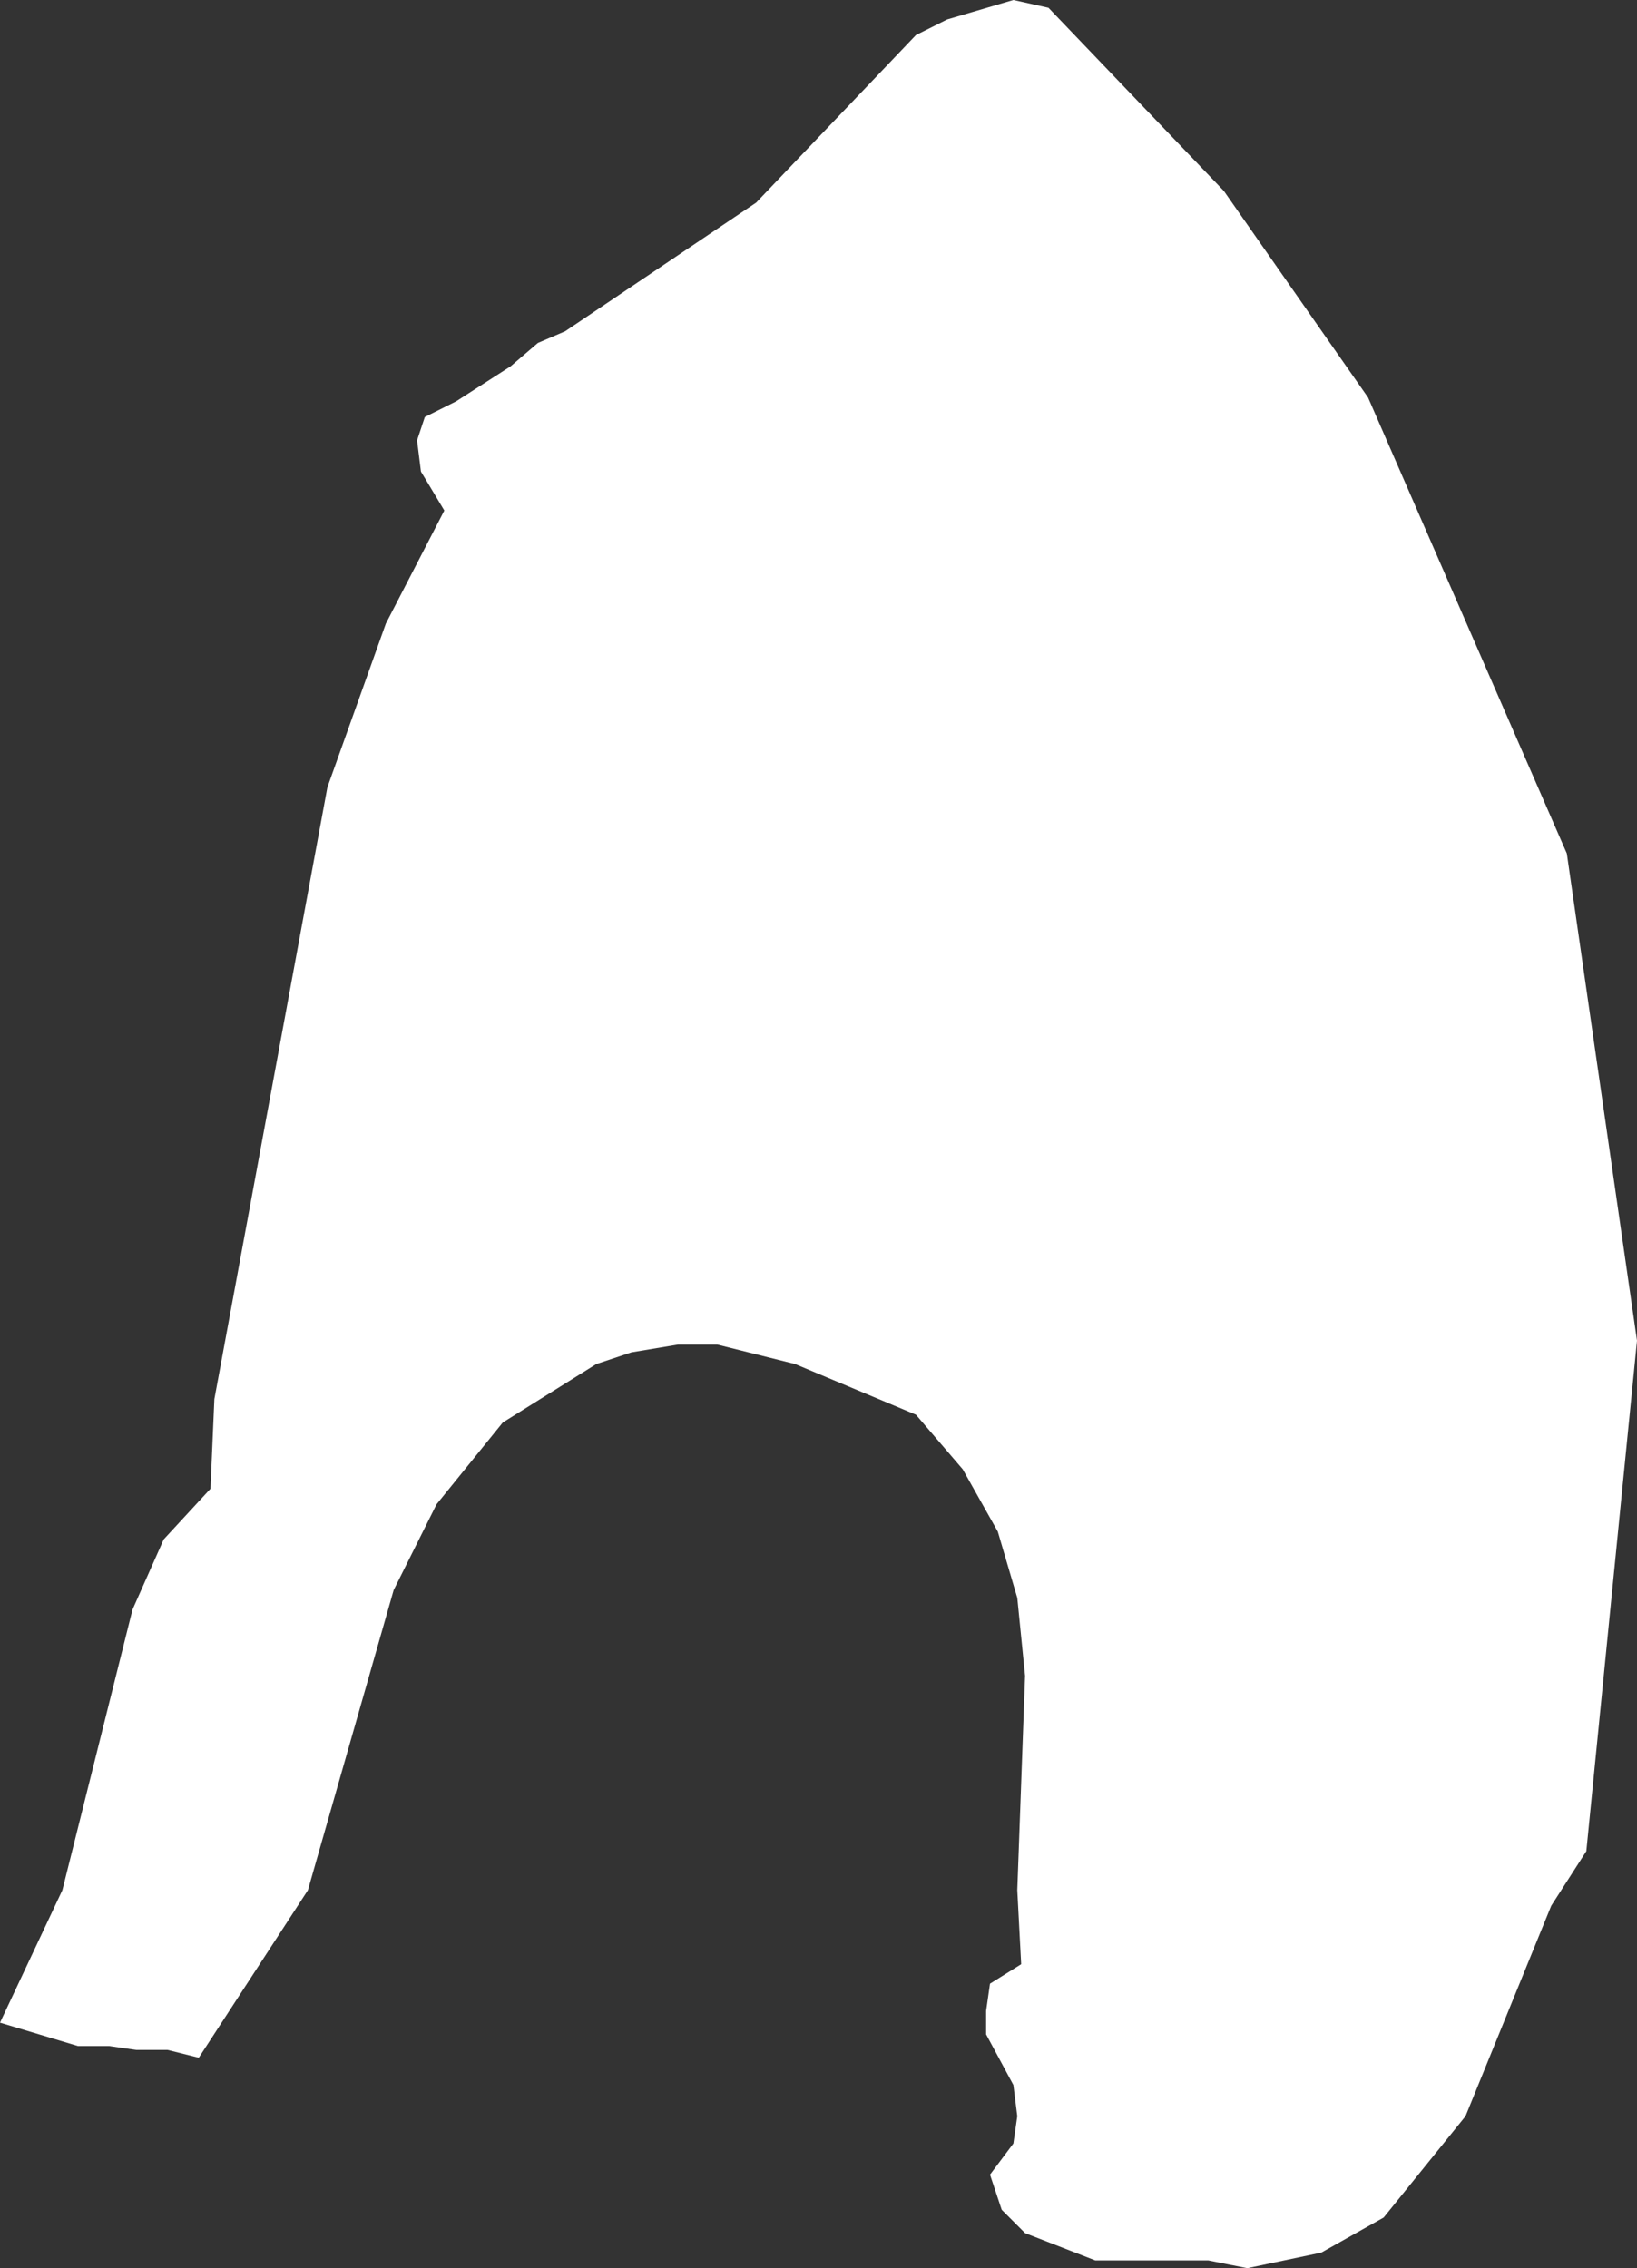 <?xml version="1.0" encoding="UTF-8" standalone="no"?>
<svg xmlns:xlink="http://www.w3.org/1999/xlink" height="29.1px" width="21.0px" xmlns="http://www.w3.org/2000/svg">
  <rect width="100%" height="100%" fill="#333333" stroke="none"/>
  <g transform="matrix(1.0, 0.0, 0.0, 1.0, 0.0, 0.0)">
    <path d="M5.35 5.65 L5.45 5.35 5.85 5.15 6.55 4.7 6.9 4.4 7.25 4.25 9.7 2.6 11.75 0.45 12.15 0.25 13.0 0.0 13.45 0.1 15.7 2.45 17.55 5.1 20.1 10.95 21.0 17.2 20.35 23.75 19.9 24.45 18.8 27.15 17.75 28.45 16.95 28.9 16.0 29.1 15.5 29.0 14.05 29.0 13.15 28.65 12.85 28.35 12.7 27.9 13.0 27.5 13.05 27.15 13.0 26.75 12.65 26.1 12.65 25.8 12.7 25.45 13.1 25.2 13.05 24.25 13.15 21.5 13.05 20.5 12.8 19.65 12.35 18.85 11.75 18.15 10.2 17.5 9.2 17.25 8.7 17.25 8.1 17.35 7.65 17.5 6.45 18.25 5.6 19.3 5.05 20.4 3.95 24.25 2.55 26.4 2.15 26.3 1.75 26.3 1.4 26.25 1.0 26.25 0.0 25.95 0.8 24.25 1.7 20.65 2.1 19.75 2.7 19.1 2.75 17.95 4.2 10.1 4.95 8.0 5.7 6.55 5.4 6.05 5.35 5.65" fill="#ffffff" fill-rule="evenodd" stroke="none"/>
  </g>
</svg>
